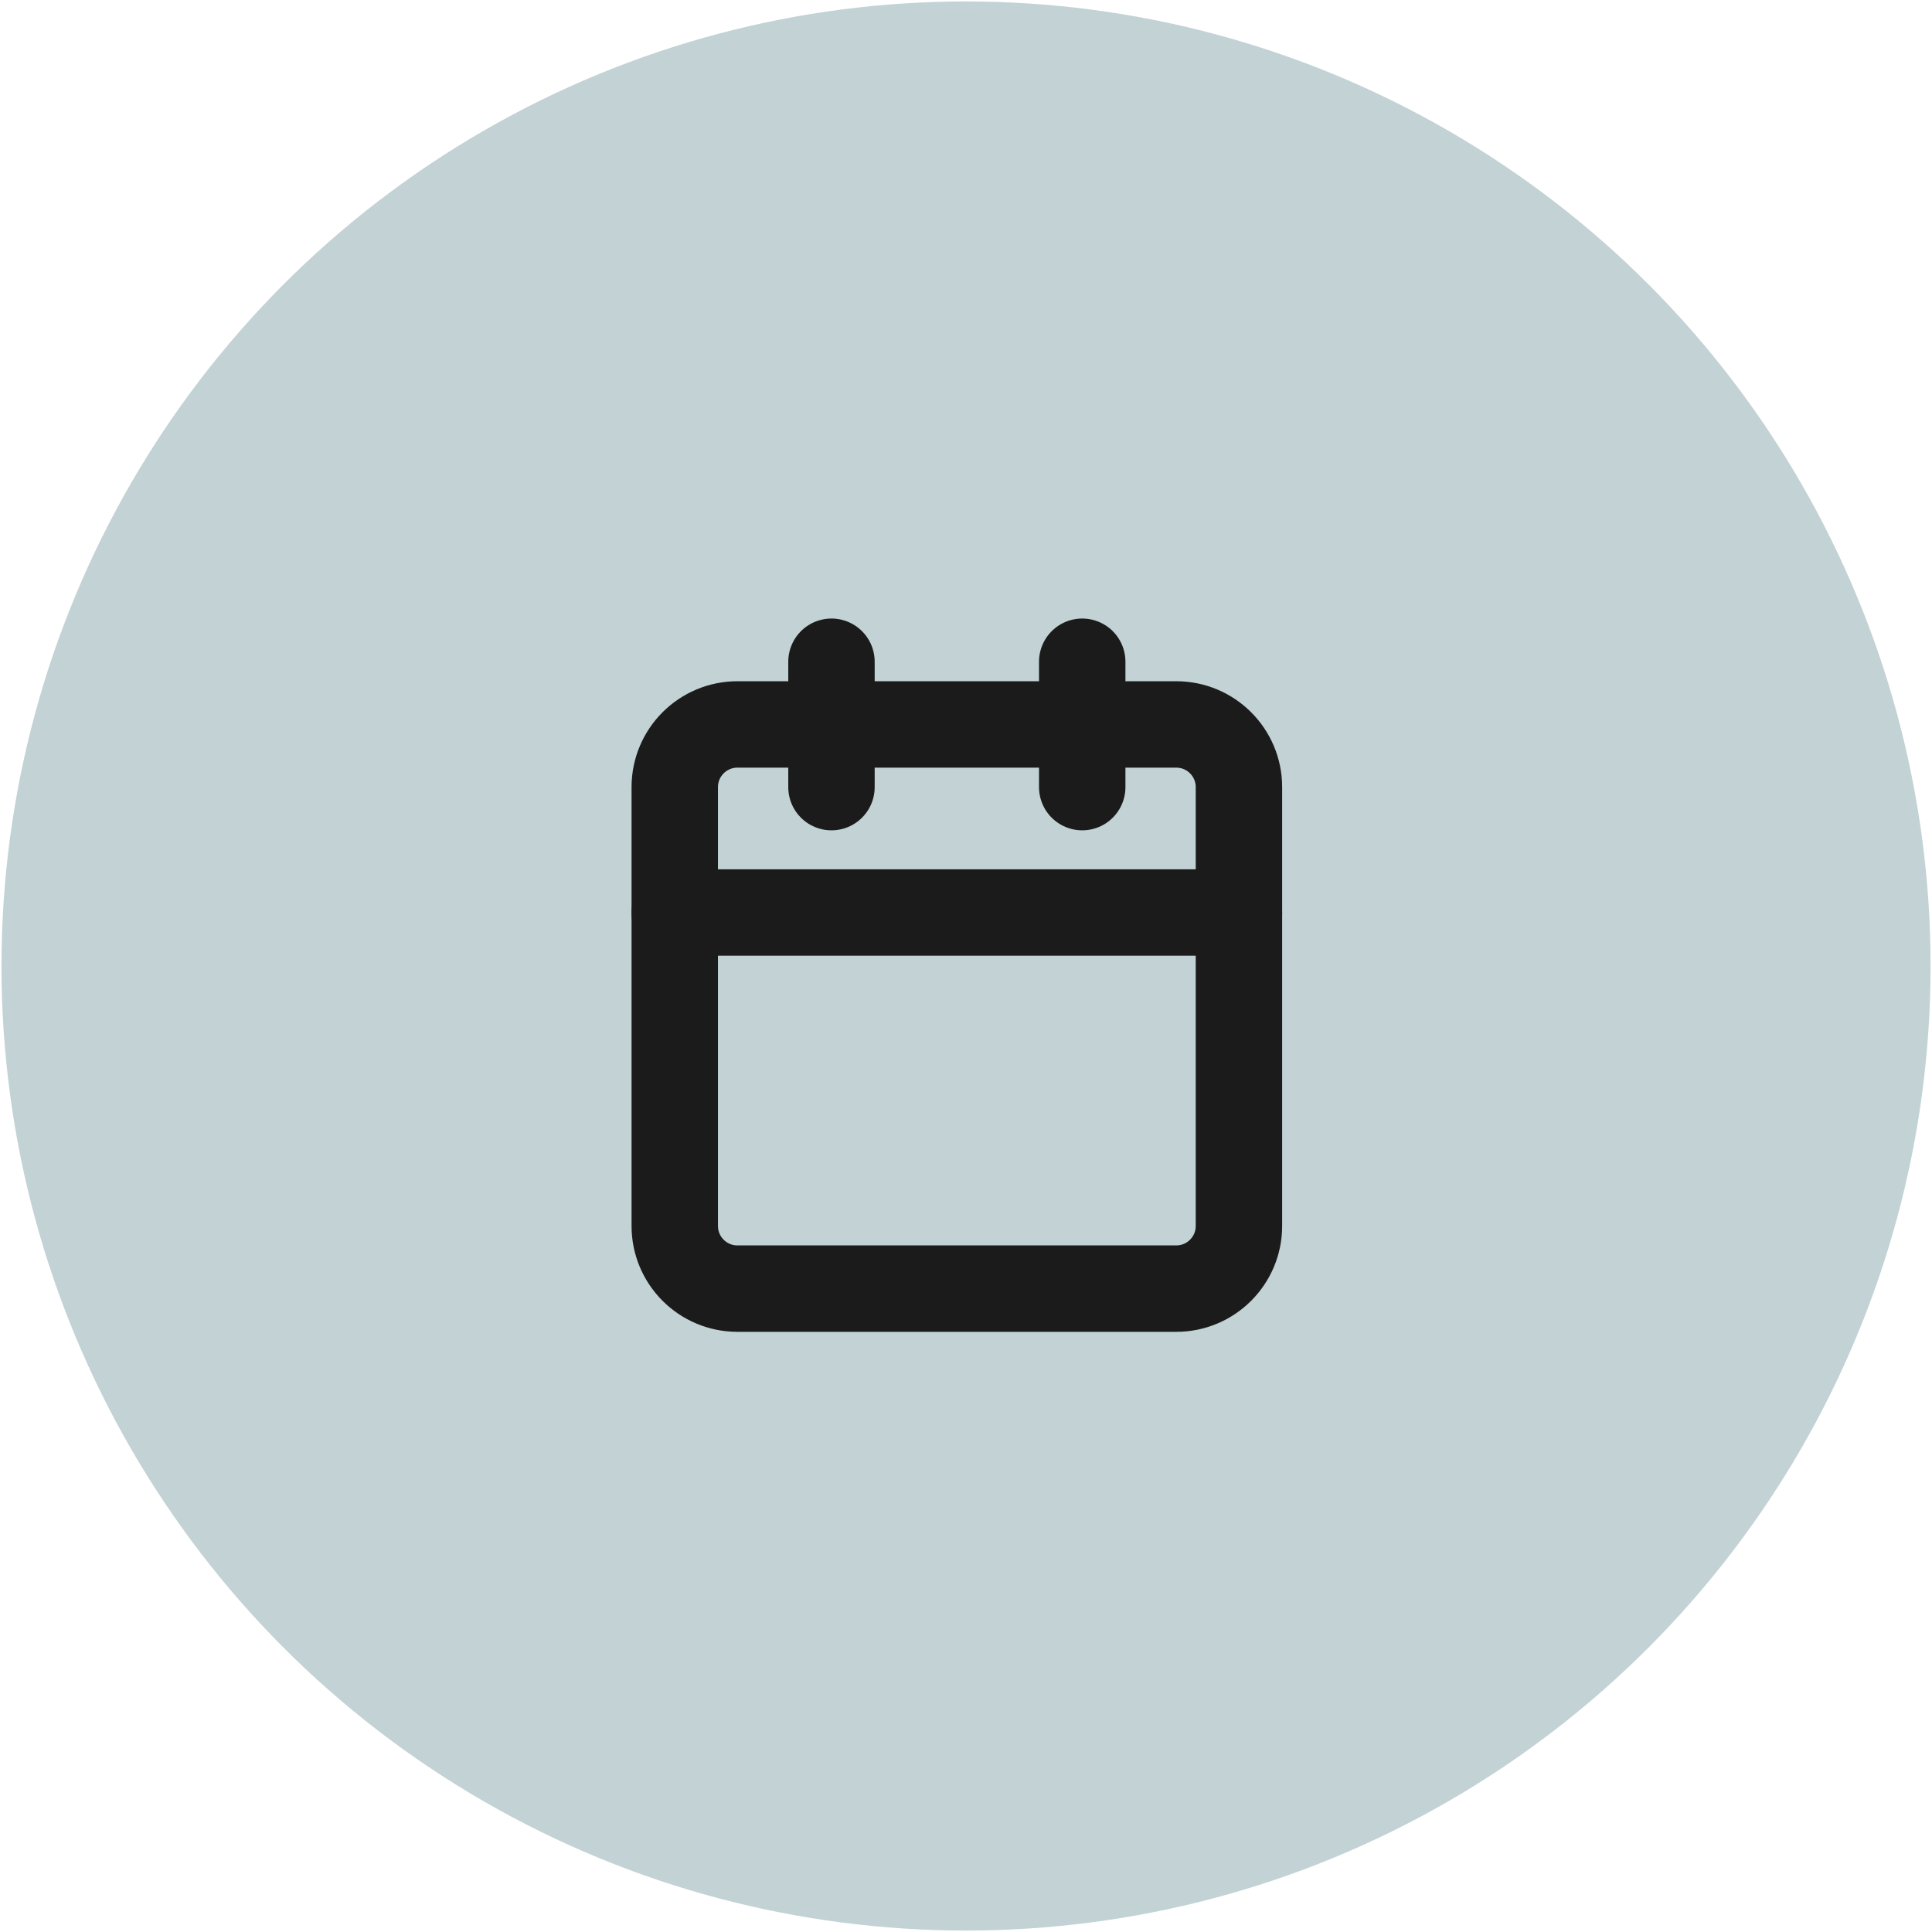 <svg width="95" height="95" viewBox="0 0 95 95" fill="none" xmlns="http://www.w3.org/2000/svg">
<circle cx="47.501" cy="47.5" r="41.5" fill="#C2D2D5" stroke="#C2D2D5" stroke-width="11.857"/>
<path d="M57.838 35.622H36.261C34.559 35.622 33.179 37.002 33.179 38.704V60.281C33.179 61.984 34.559 63.364 36.261 63.364H57.838C59.541 63.364 60.921 61.984 60.921 60.281V38.704C60.921 37.002 59.541 35.622 57.838 35.622Z" stroke="#1B1B1B" stroke-width="4.249" stroke-linecap="round" stroke-linejoin="round"/>
<path d="M33.179 44.87H60.921" stroke="#1B1B1B" stroke-width="4.249" stroke-linecap="round" stroke-linejoin="round"/>
<path d="M53.215 32.539V38.704" stroke="#1B1B1B" stroke-width="4.249" stroke-linecap="round" stroke-linejoin="round"/>
<path d="M40.885 32.539V38.704" stroke="#1B1B1B" stroke-width="4.249" stroke-linecap="round" stroke-linejoin="round"/>
</svg>
